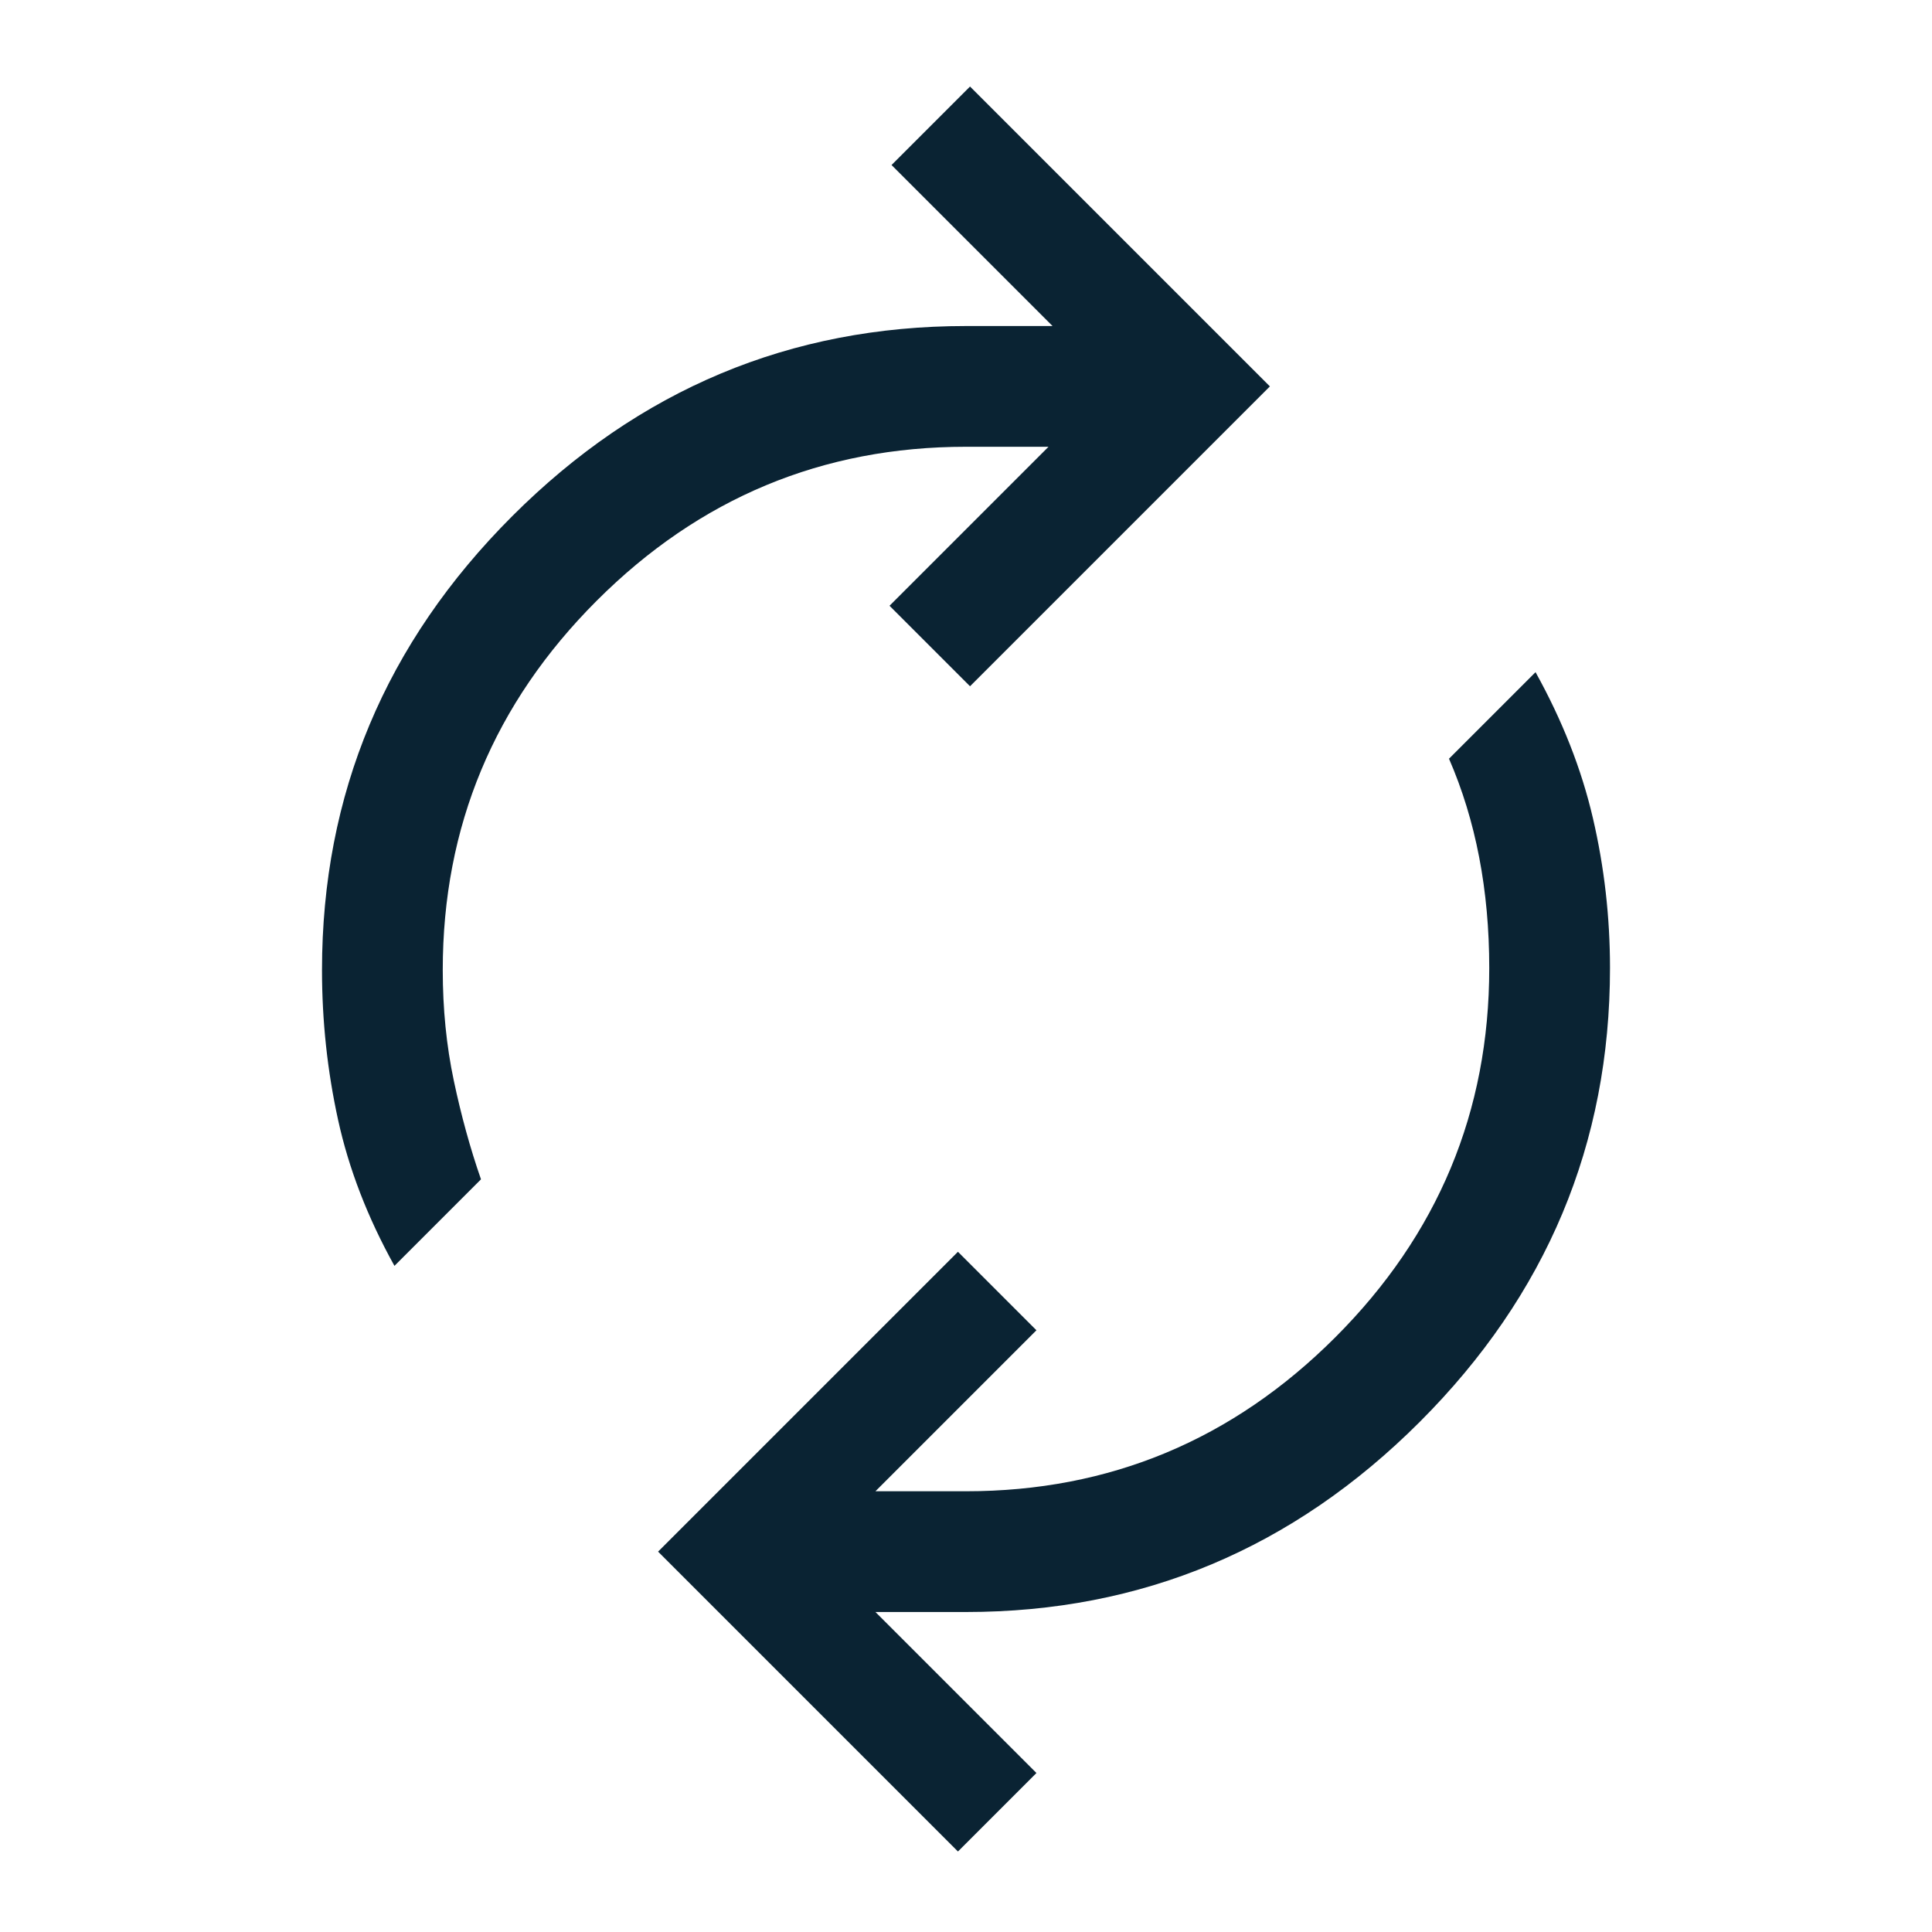 <svg xmlns="http://www.w3.org/2000/svg" height="48px" viewBox="0 -960 960 960" width="48px" fill="#0A2333"><path d="M196-331q-20-36-28-72.5t-8-74.5q0-131 94.5-225.5T480-798h43l-80-80 39-39 149 149-149 149-40-40 79-79h-41q-107 0-183.5 76.5T220-478q0 29 5.5 55t13.5 49l-43 43ZM476-40 327-189l149-149 39 39-80 80h45q107 0 183.5-76.5T740-479q0-29-5-55t-15-49l43-43q20 36 28.5 72.5T800-479q0 131-94.5 225.5T480-159h-45l80 80-39 39Z"/></svg>